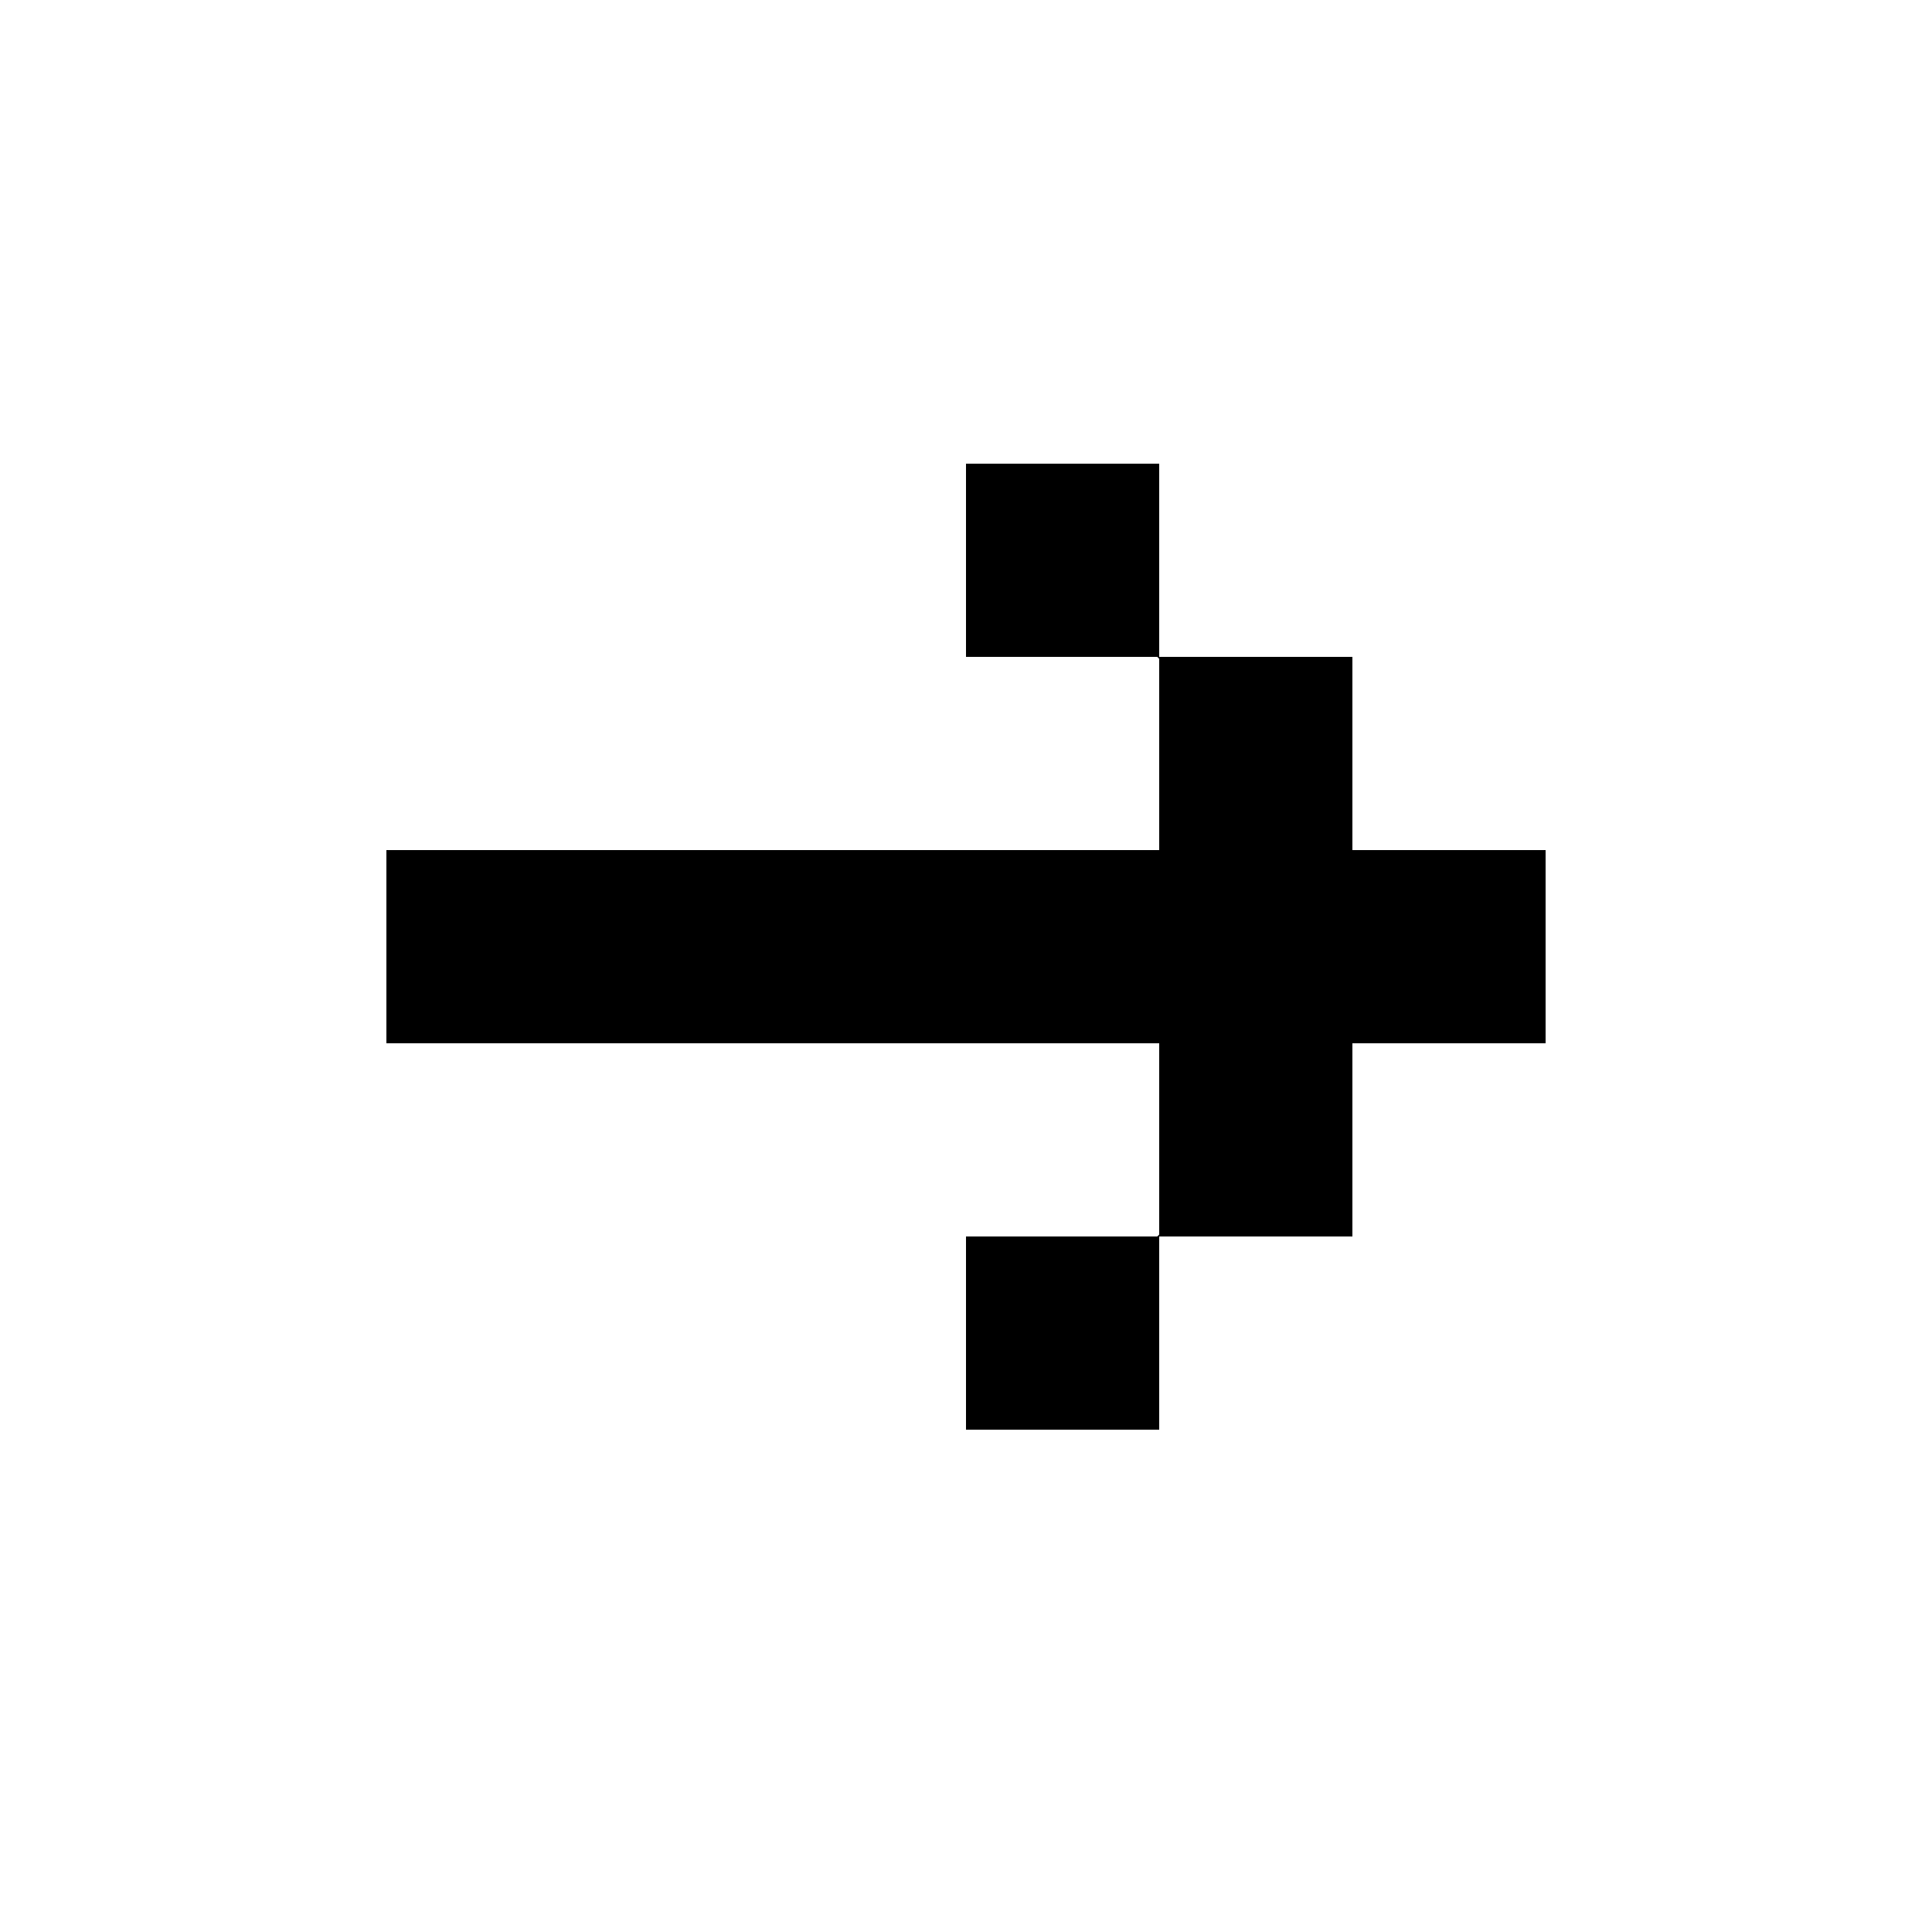 <svg width="50" height="50" viewBox="0 0 50 50" fill="none" xmlns="http://www.w3.org/2000/svg">
<path d="M30 22V17.05L29.95 17H25V12H30V17H35V22H40V27H35V32H30V37H25V32H29.95L30 31.95V27H10V22H30Z" fill="black"/>
</svg>

